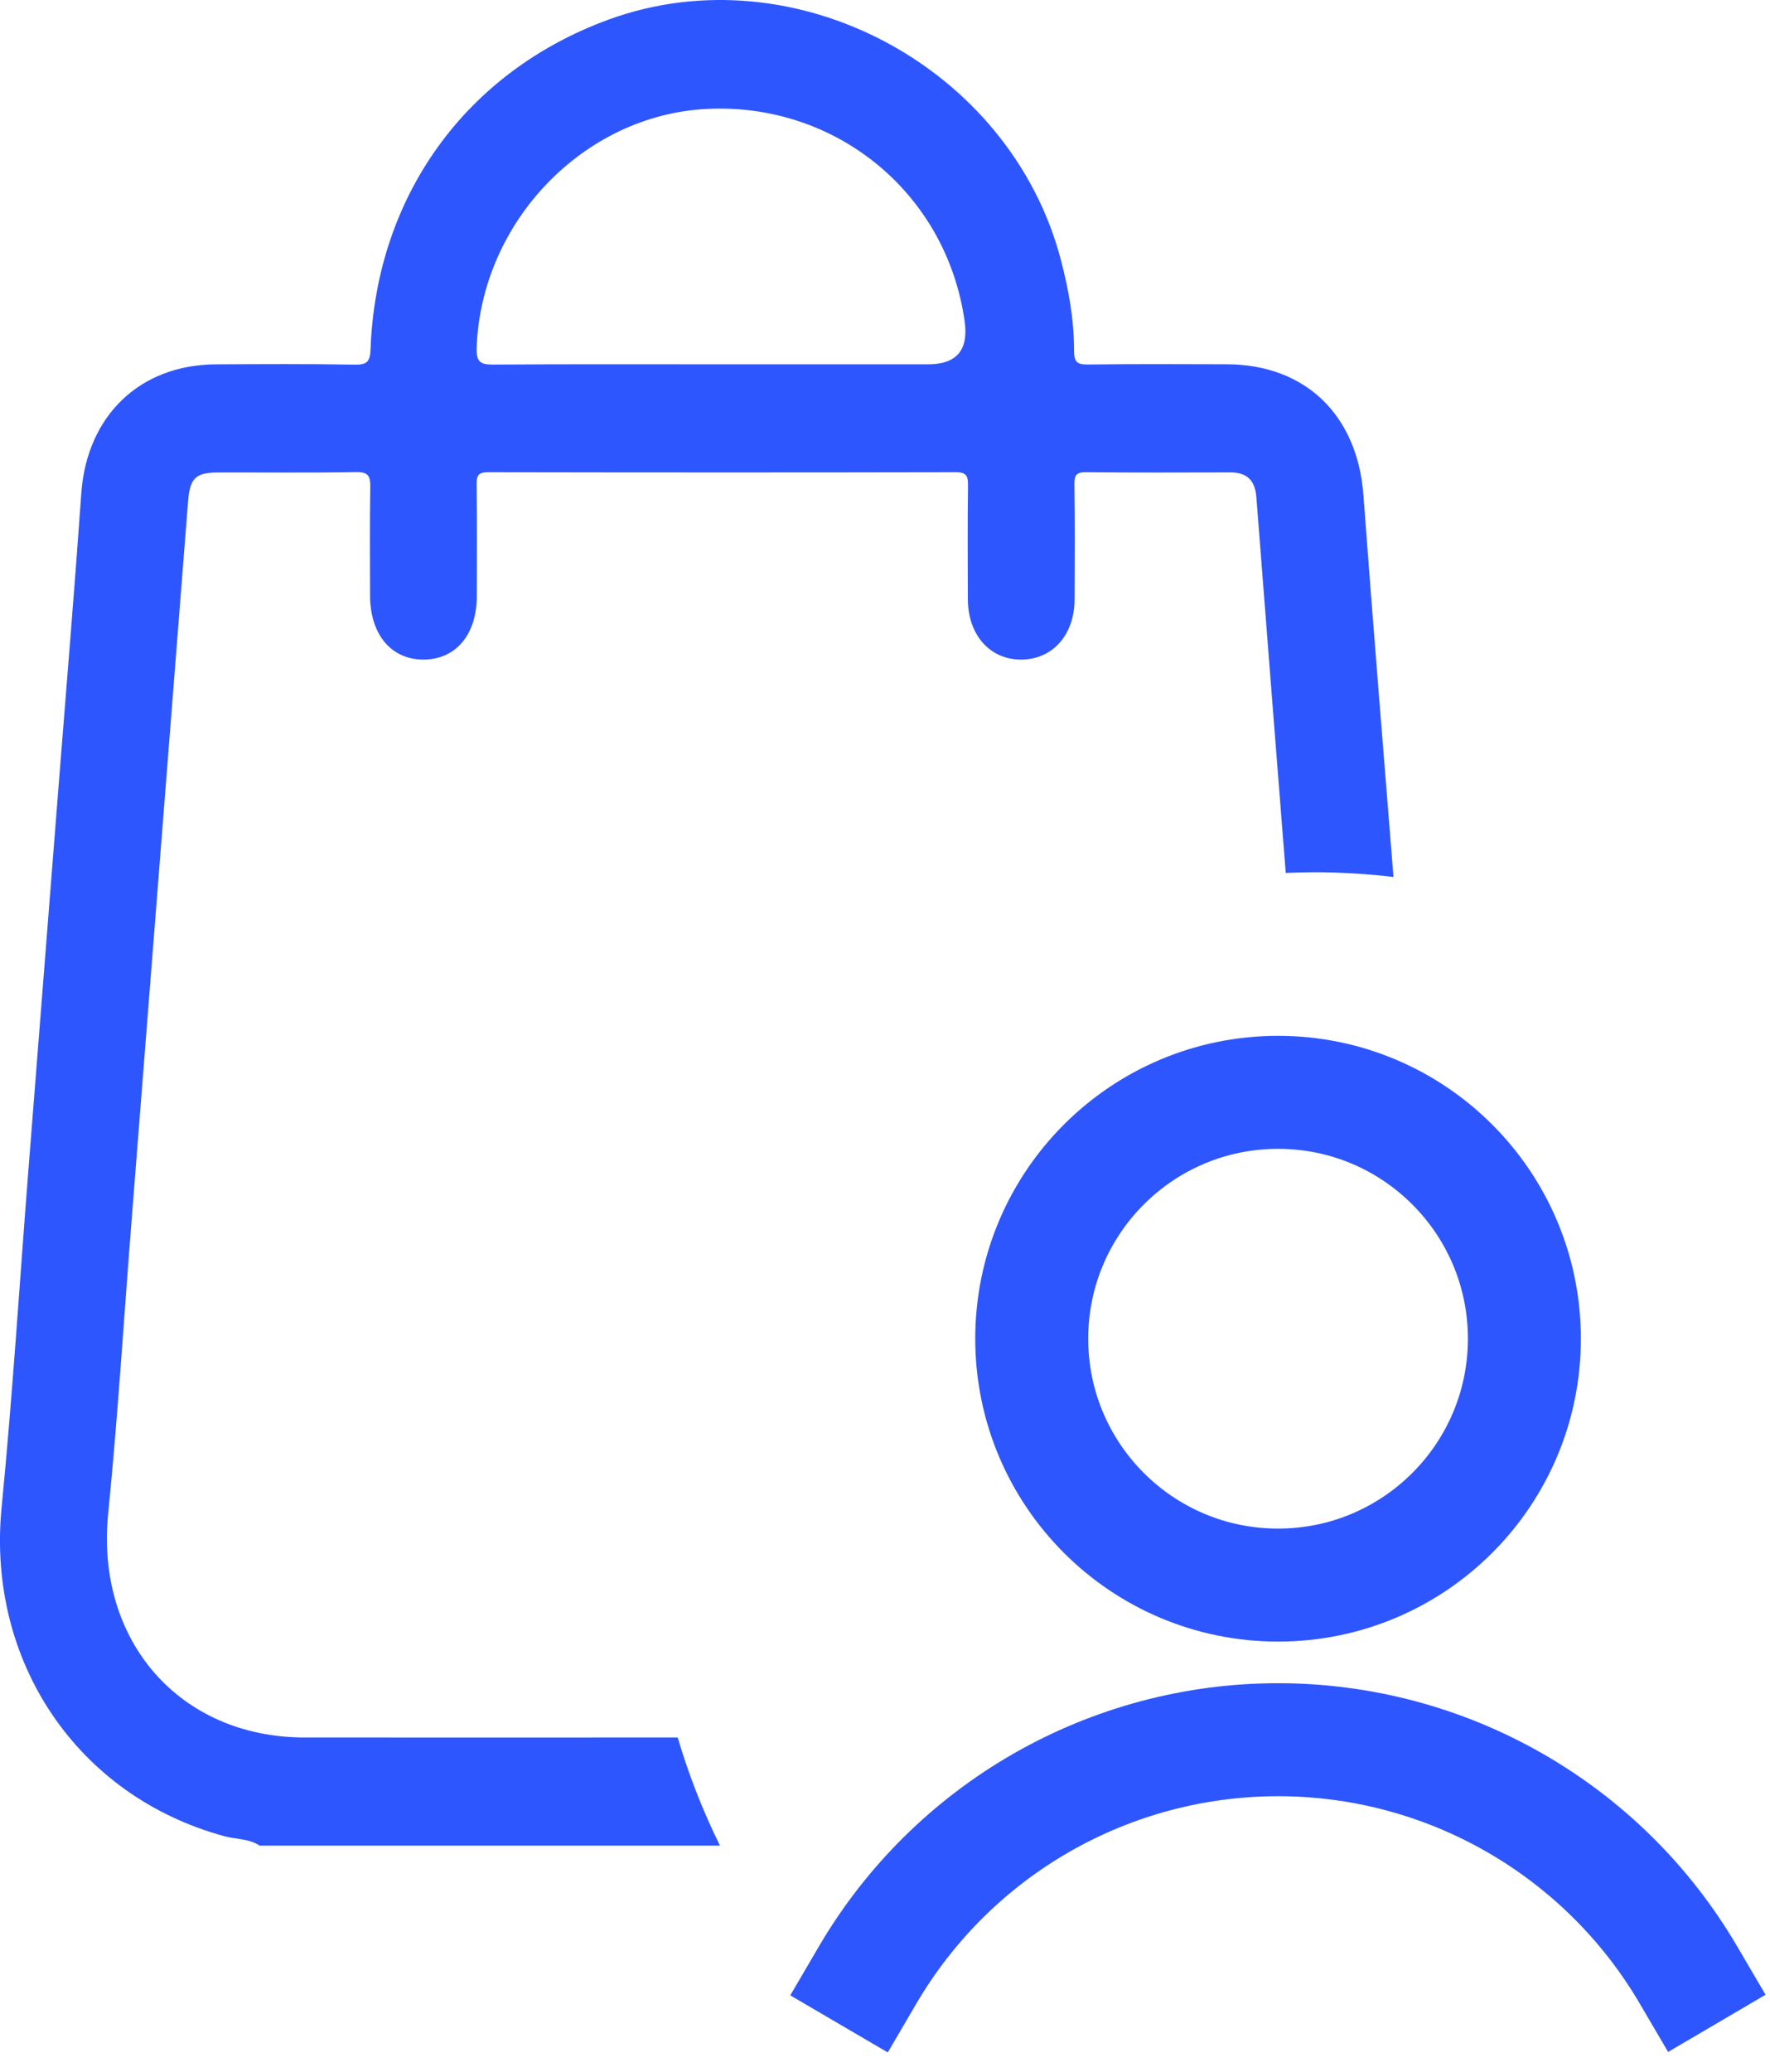 <?xml version="1.0" encoding="UTF-8"?> <svg xmlns="http://www.w3.org/2000/svg" width="47" height="55" viewBox="0 0 47 55" fill="none"><path d="M33.937 42.082C37.55 42.082 40.478 39.154 40.478 35.541C40.478 31.928 37.55 29 33.937 29C30.325 29 27.396 31.928 27.396 35.541C27.396 39.154 30.325 42.082 33.937 42.082Z" stroke="#2E56FF" stroke-width="3" stroke-linecap="square" stroke-linejoin="round"></path><path d="M44.829 52.423C43.714 50.523 42.121 48.948 40.209 47.854C38.297 46.76 36.132 46.185 33.929 46.187C31.726 46.188 29.562 46.766 27.651 47.862C25.74 48.959 24.15 50.536 23.037 52.437" stroke="#2E56FF" stroke-width="3" stroke-linecap="square" stroke-linejoin="round"></path><path d="M8.087 46.128C4.759 46.124 2.537 43.551 2.872 40.187C3.128 37.619 3.286 35.041 3.489 32.468C3.762 28.99 4.036 25.51 4.309 22.032C4.538 19.125 4.766 16.218 4.994 13.311C5.041 12.702 5.191 12.546 5.771 12.544C6.999 12.54 8.228 12.556 9.456 12.534C9.783 12.528 9.837 12.641 9.832 12.936C9.816 13.892 9.825 14.849 9.826 15.805C9.828 16.849 10.391 17.518 11.257 17.511C12.109 17.503 12.658 16.847 12.661 15.829C12.663 14.841 12.668 13.853 12.656 12.864C12.653 12.629 12.698 12.537 12.96 12.537C17.102 12.545 21.242 12.546 25.383 12.537C25.675 12.537 25.706 12.649 25.704 12.896C25.692 13.901 25.696 14.905 25.7 15.91C25.704 16.867 26.296 17.524 27.135 17.511C27.956 17.499 28.529 16.852 28.534 15.917C28.539 14.897 28.543 13.876 28.529 12.856C28.525 12.606 28.591 12.534 28.841 12.537C30.116 12.55 31.392 12.545 32.668 12.542C33.112 12.54 33.327 12.752 33.361 13.2C33.618 16.526 33.879 19.851 34.141 23.175C34.394 23.165 34.647 23.157 34.903 23.157C35.613 23.157 36.313 23.201 37.002 23.283C36.733 19.903 36.454 16.523 36.203 13.141C36.047 11.029 34.669 9.678 32.581 9.671C31.352 9.667 30.125 9.661 28.896 9.677C28.615 9.681 28.52 9.623 28.52 9.317C28.522 8.502 28.38 7.705 28.174 6.914C26.838 1.782 21.102 -1.28 16.166 0.518C12.381 1.897 9.989 5.197 9.839 9.275C9.828 9.613 9.734 9.687 9.413 9.681C8.185 9.659 6.956 9.666 5.728 9.673C3.7 9.685 2.302 11.052 2.159 13.097C1.98 15.64 1.767 18.182 1.567 20.724C1.295 24.188 1.021 27.652 0.75 31.116C0.517 34.087 0.332 37.063 0.042 40.028C-0.355 44.102 2.047 47.687 5.962 48.75C6.272 48.834 6.611 48.81 6.894 48.999H19.118C18.666 48.084 18.289 47.124 17.995 46.128C14.692 46.128 11.389 46.13 8.086 46.128H8.087ZM12.657 9.226C12.78 5.887 15.496 3.057 18.766 2.892C22.207 2.718 25.143 5.138 25.616 8.54C25.721 9.295 25.398 9.672 24.647 9.672H19.166C17.15 9.672 15.135 9.665 13.119 9.679C12.773 9.682 12.642 9.629 12.657 9.226Z" fill="#2E56FF"></path></svg> 